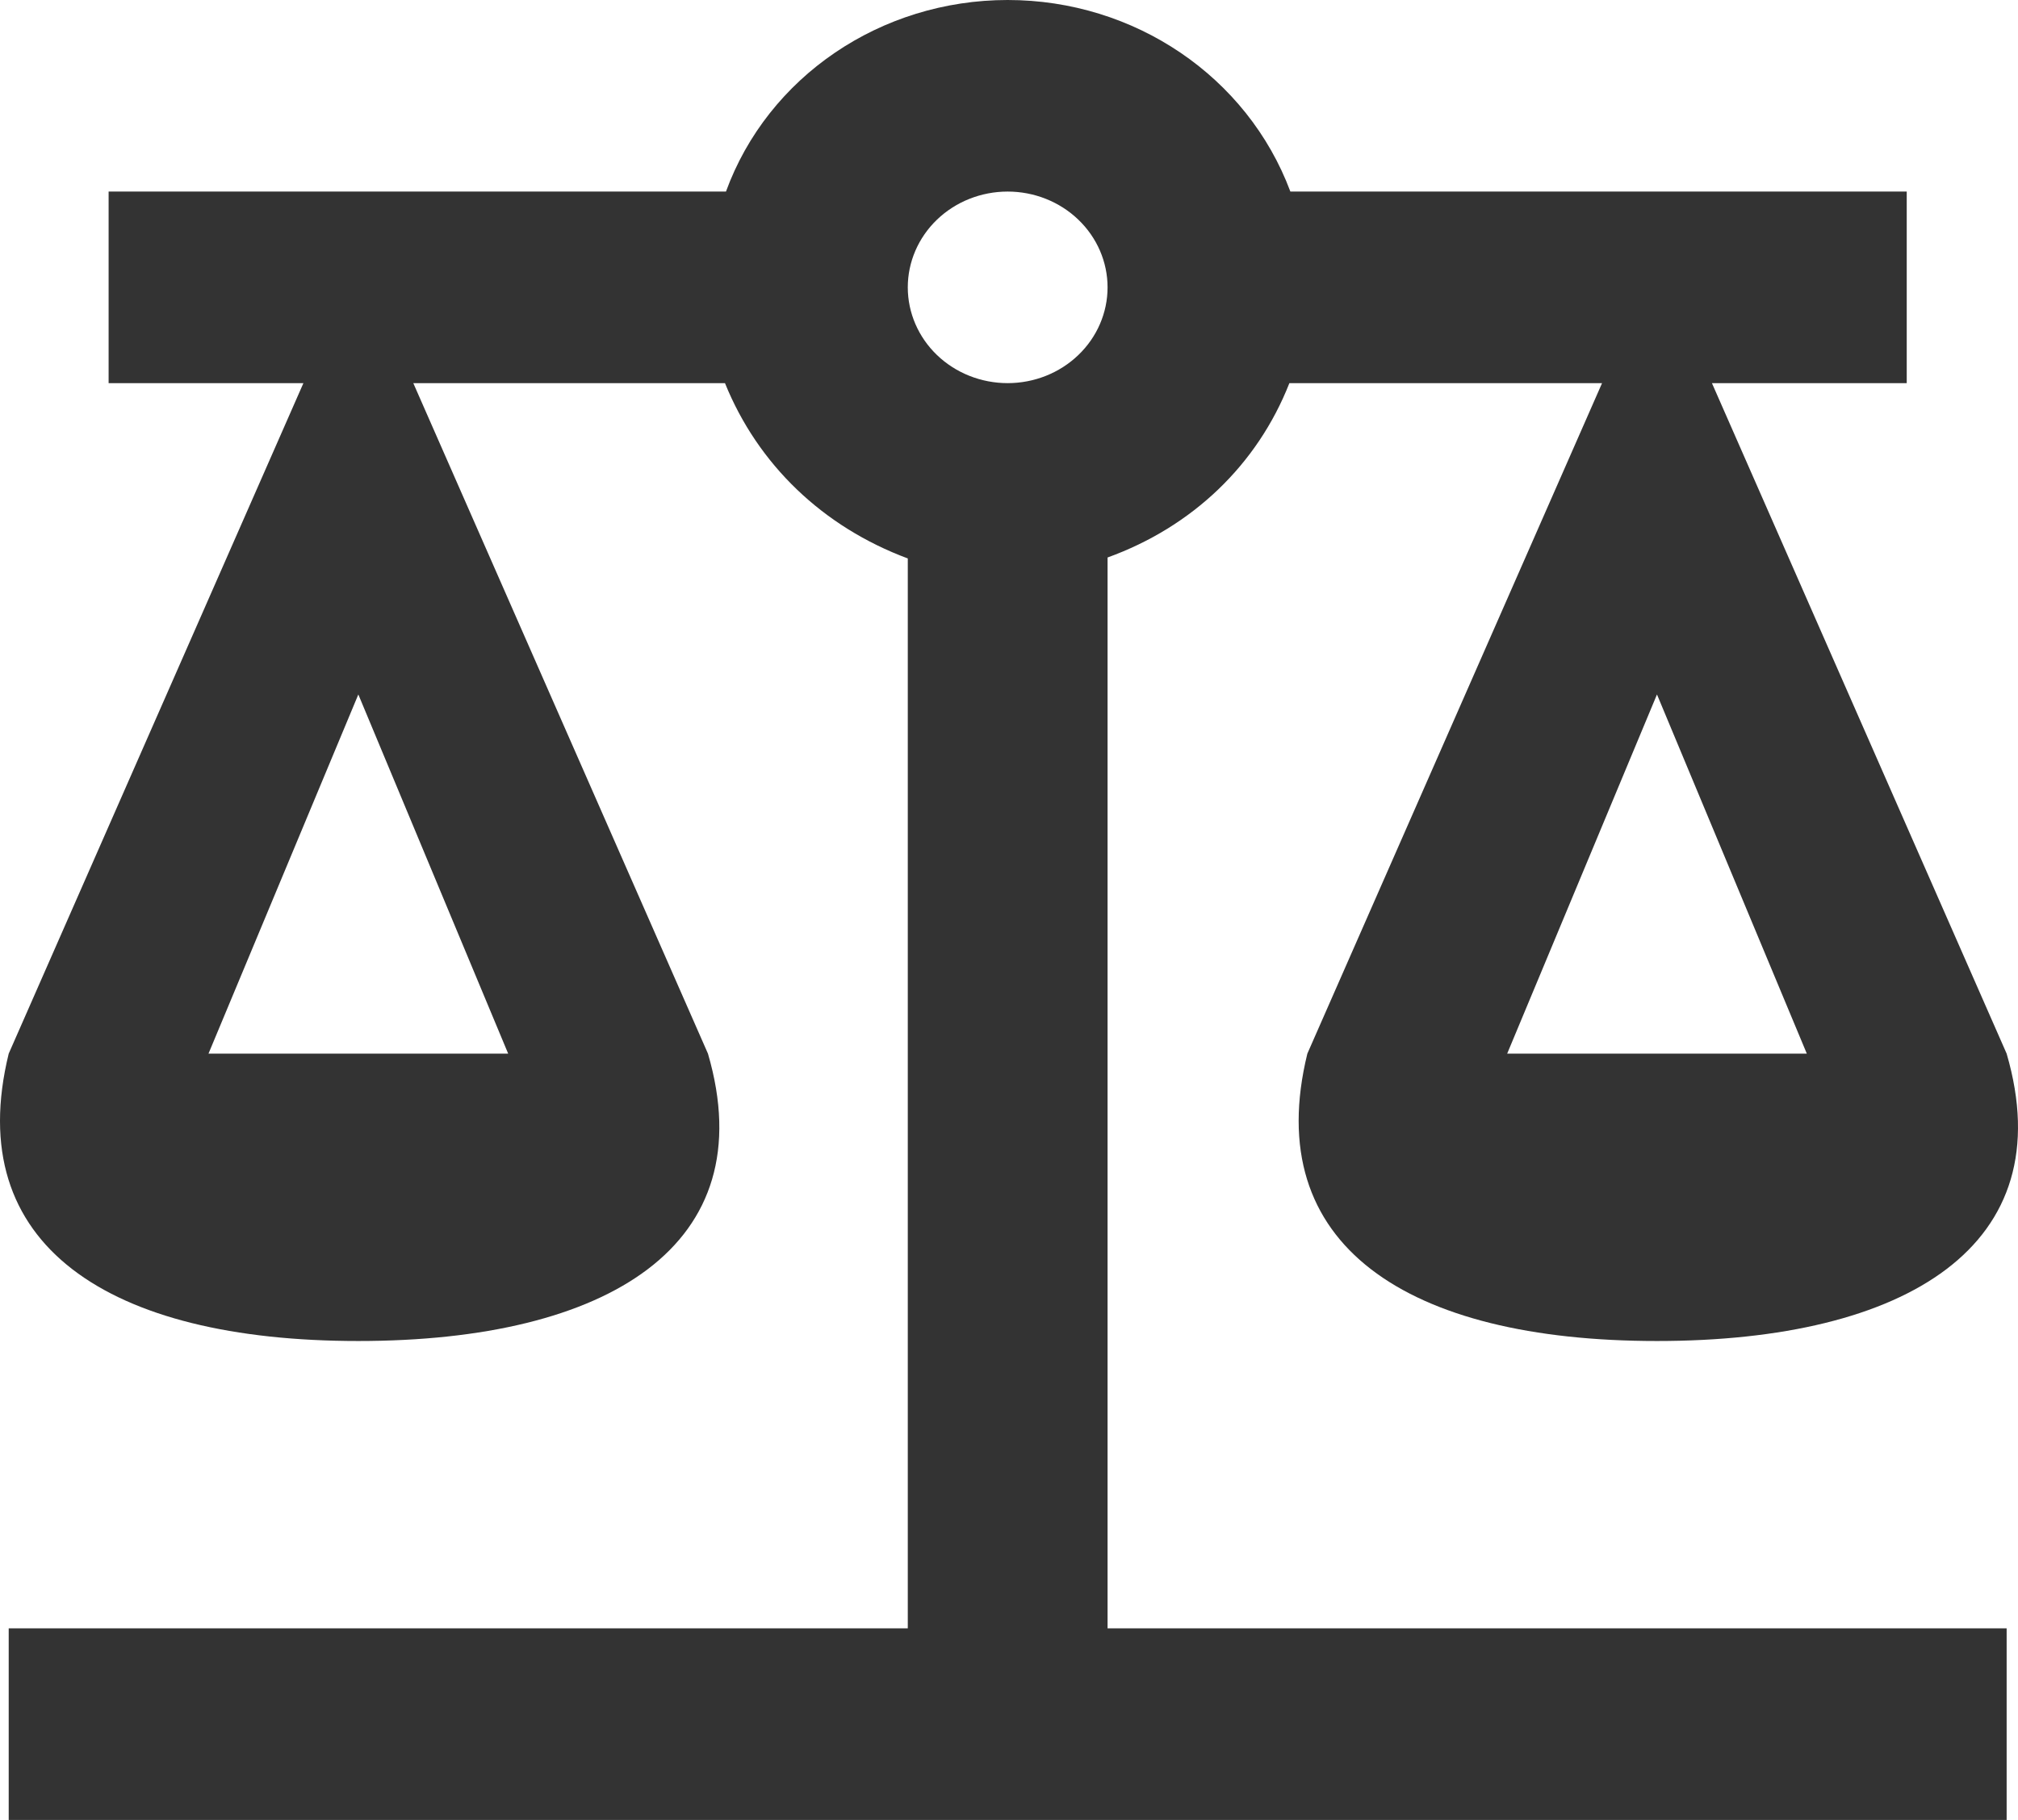 <svg width="51" height="46" viewBox="0 0 51 46" fill="none" xmlns="http://www.w3.org/2000/svg">
<path d="M25.466 0C22.26 0 19.407 1.937 18.347 4.842H2.745V9.684H7.668L0.22 26.632C-0.967 31.474 2.745 33.895 9.056 33.895C15.368 33.895 19.306 31.474 17.892 26.632L10.445 9.684H18.322C19.155 11.742 20.796 13.316 22.942 14.115V41.158H0.22V46H50.713V41.158H27.991V14.091C30.137 13.316 31.778 11.742 32.586 9.684H40.488L33.04 26.632C31.854 31.474 35.565 33.895 41.876 33.895C48.188 33.895 52.126 31.474 50.713 26.632L43.265 9.684H48.188V4.842H32.611C31.525 1.937 28.672 0 25.466 0ZM25.466 4.842C26.136 4.842 26.778 5.097 27.251 5.551C27.725 6.005 27.991 6.621 27.991 7.263C27.991 7.905 27.725 8.521 27.251 8.975C26.778 9.429 26.136 9.684 25.466 9.684C24.797 9.684 24.154 9.429 23.681 8.975C23.208 8.521 22.942 7.905 22.942 7.263C22.942 6.621 23.208 6.005 23.681 5.551C24.154 5.097 24.797 4.842 25.466 4.842ZM9.056 17.553L12.843 26.632H5.269L9.056 17.553ZM41.876 17.553L45.663 26.632H38.09L41.876 17.553Z" fill="#333333"/>
</svg>
